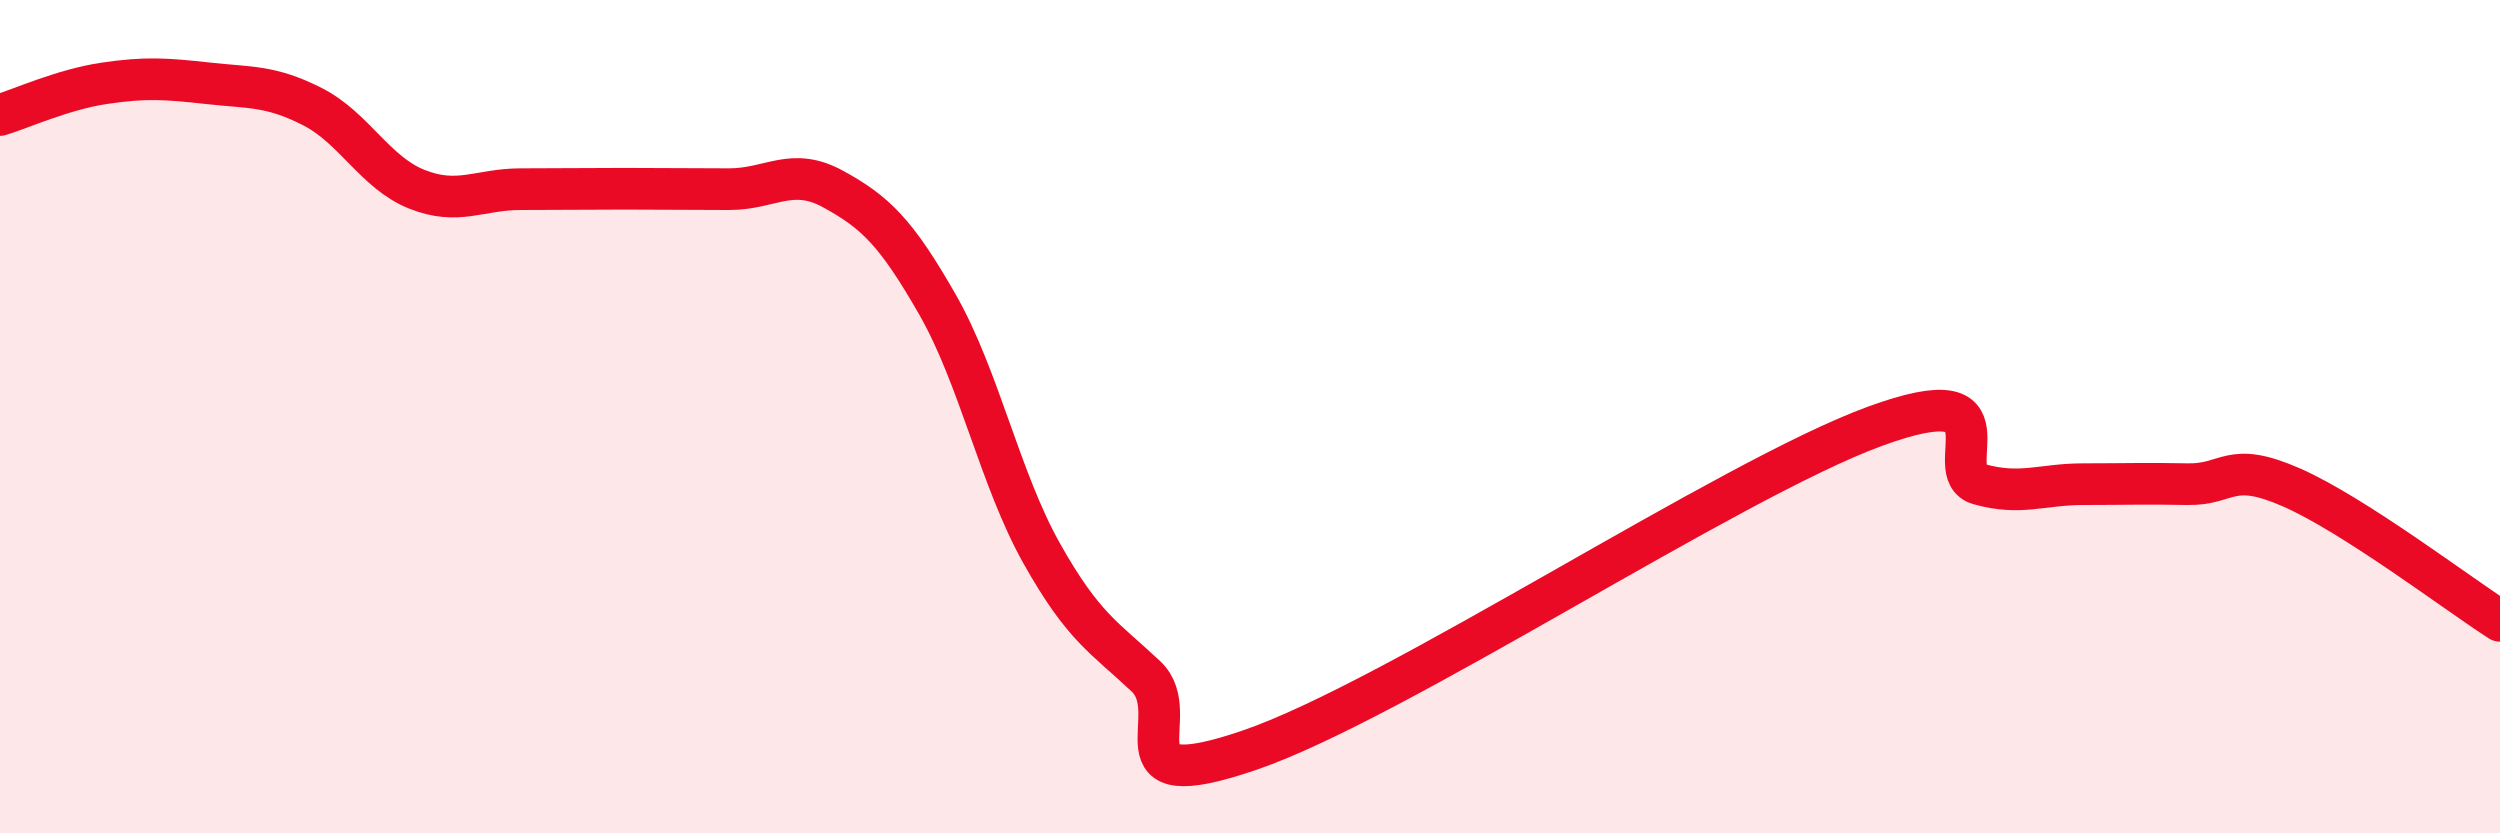 
    <svg width="60" height="20" viewBox="0 0 60 20" xmlns="http://www.w3.org/2000/svg">
      <path
        d="M 0,2.76 C 0.5,2.61 1.5,2.15 2.5,2 C 3.5,1.85 4,1.89 5,2 C 6,2.11 6.5,2.05 7.5,2.56 C 8.5,3.07 9,4.14 10,4.54 C 11,4.94 11.5,4.54 12.5,4.54 C 13.5,4.54 14,4.53 15,4.53 C 16,4.53 16.5,4.54 17.5,4.54 C 18.5,4.54 19,3.99 20,4.54 C 21,5.09 21.5,5.56 22.5,7.31 C 23.5,9.06 24,11.5 25,13.28 C 26,15.06 26.5,15.29 27.5,16.23 C 28.5,17.17 26.5,19.2 30,18 C 33.5,16.8 41.5,11.51 45,10.23 C 48.5,8.95 46.5,11.34 47.5,11.62 C 48.5,11.9 49,11.62 50,11.62 C 51,11.62 51.5,11.6 52.5,11.62 C 53.5,11.64 53.5,11.04 55,11.7 C 56.5,12.36 59,14.26 60,14.9L60 20L0 20Z"
        fill="#EB0A25"
        opacity="0.1"
        stroke-linecap="round"
        stroke-linejoin="round"
      />
      <path
        d="M 0,2.76 C 0.5,2.61 1.5,2.15 2.5,2 C 3.5,1.85 4,1.89 5,2 C 6,2.11 6.5,2.05 7.5,2.56 C 8.5,3.07 9,4.14 10,4.54 C 11,4.94 11.5,4.54 12.5,4.54 C 13.5,4.54 14,4.53 15,4.53 C 16,4.53 16.5,4.54 17.5,4.54 C 18.5,4.54 19,3.99 20,4.54 C 21,5.09 21.5,5.56 22.5,7.31 C 23.5,9.06 24,11.5 25,13.28 C 26,15.06 26.5,15.29 27.5,16.23 C 28.5,17.17 26.5,19.2 30,18 C 33.5,16.8 41.5,11.51 45,10.23 C 48.5,8.95 46.5,11.34 47.5,11.62 C 48.5,11.9 49,11.62 50,11.62 C 51,11.62 51.5,11.6 52.5,11.62 C 53.5,11.64 53.5,11.04 55,11.7 C 56.5,12.36 59,14.26 60,14.9"
        stroke="#EB0A25"
        stroke-width="1"
        fill="none"
        stroke-linecap="round"
        stroke-linejoin="round"
      />
    </svg>
  